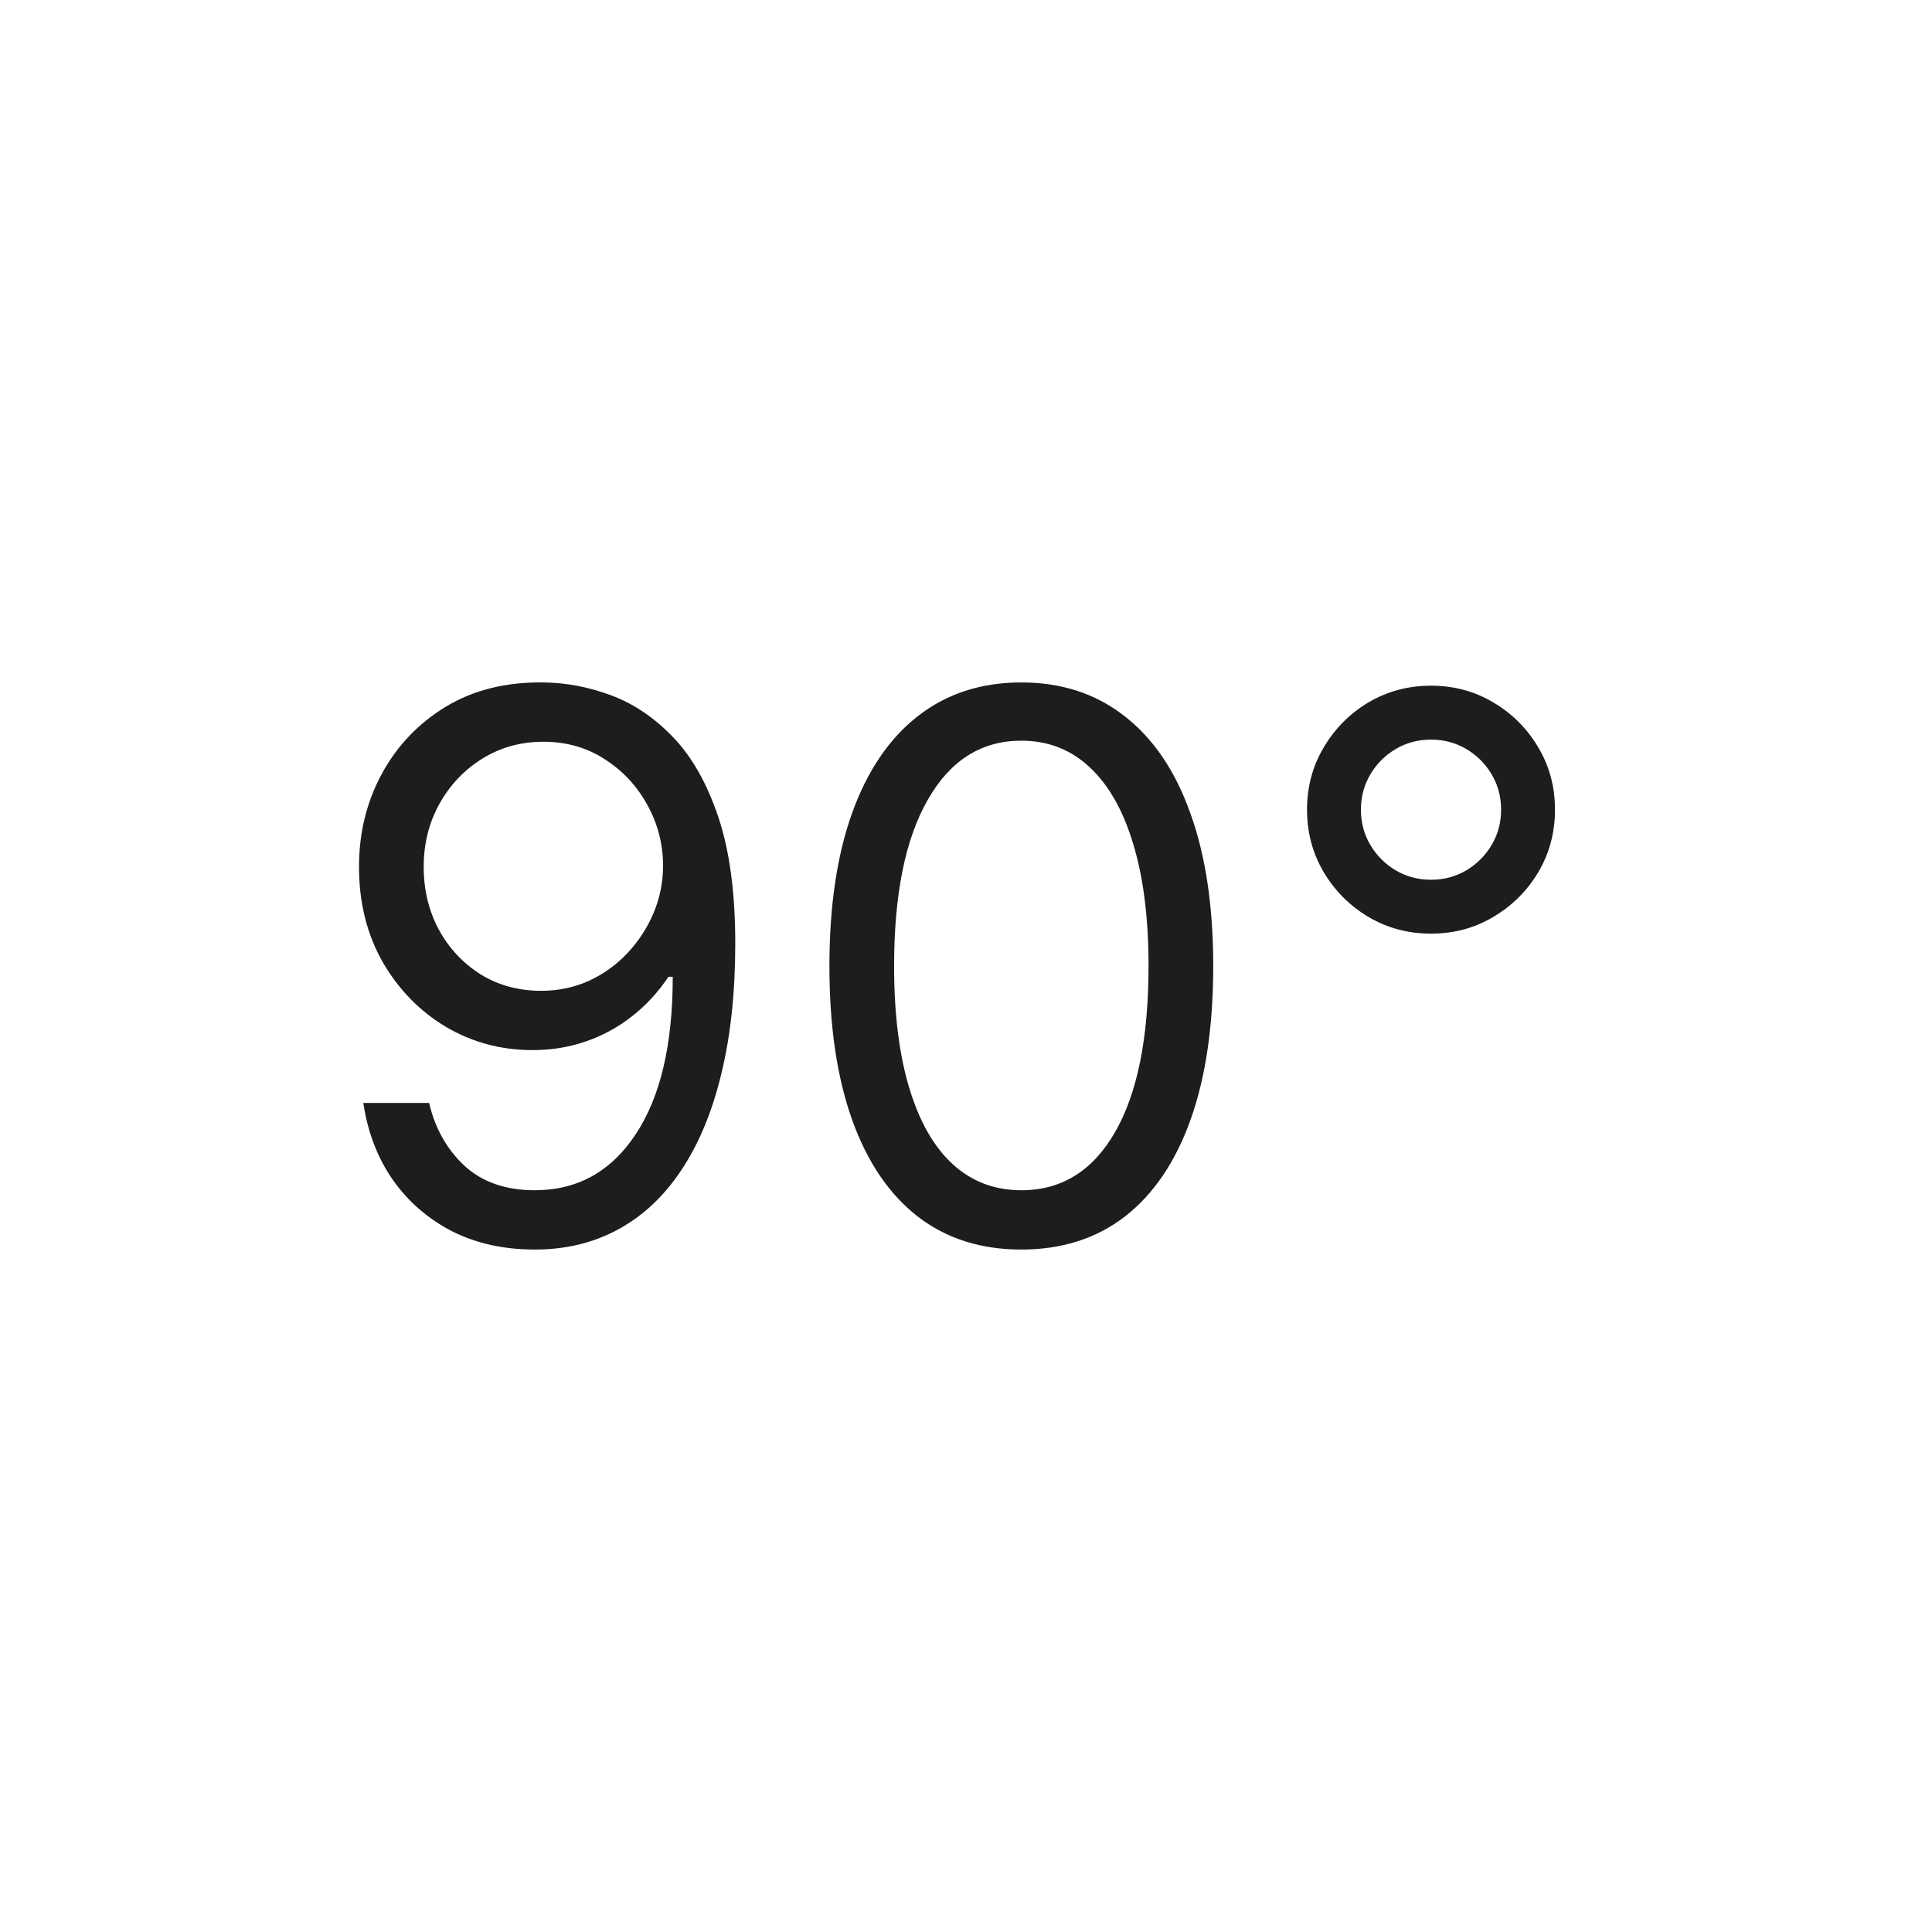 <svg width="56" height="56" viewBox="0 0 56 56" fill="none" xmlns="http://www.w3.org/2000/svg">
<path d="M15.75 19.781C16.406 19.787 17.062 19.912 17.719 20.156C18.375 20.401 18.974 20.807 19.516 21.375C20.057 21.938 20.492 22.706 20.82 23.68C21.148 24.654 21.312 25.875 21.312 27.344C21.312 28.766 21.177 30.029 20.906 31.133C20.641 32.232 20.255 33.159 19.75 33.914C19.25 34.669 18.641 35.242 17.922 35.633C17.208 36.023 16.401 36.219 15.5 36.219C14.604 36.219 13.805 36.042 13.102 35.688C12.404 35.328 11.831 34.831 11.383 34.195C10.94 33.555 10.656 32.812 10.531 31.969H12.438C12.609 32.703 12.95 33.31 13.461 33.789C13.977 34.263 14.656 34.5 15.5 34.5C16.734 34.5 17.708 33.961 18.422 32.883C19.141 31.805 19.5 30.281 19.5 28.312H19.375C19.083 28.75 18.737 29.128 18.336 29.445C17.935 29.763 17.49 30.008 17 30.18C16.51 30.352 15.99 30.438 15.438 30.438C14.521 30.438 13.68 30.211 12.914 29.758C12.154 29.299 11.544 28.672 11.086 27.875C10.633 27.073 10.406 26.156 10.406 25.125C10.406 24.146 10.625 23.25 11.062 22.438C11.505 21.62 12.125 20.969 12.922 20.484C13.724 20 14.667 19.766 15.75 19.781ZM15.75 21.5C15.094 21.5 14.503 21.664 13.977 21.992C13.456 22.315 13.042 22.753 12.734 23.305C12.432 23.852 12.281 24.458 12.281 25.125C12.281 25.792 12.427 26.398 12.719 26.945C13.016 27.487 13.419 27.919 13.93 28.242C14.445 28.56 15.031 28.719 15.688 28.719C16.182 28.719 16.643 28.622 17.07 28.43C17.497 28.232 17.87 27.963 18.188 27.625C18.51 27.281 18.763 26.893 18.945 26.461C19.128 26.023 19.219 25.568 19.219 25.094C19.219 24.469 19.068 23.883 18.766 23.336C18.469 22.789 18.057 22.346 17.531 22.008C17.01 21.669 16.417 21.5 15.75 21.5ZM29.604 36.219C28.426 36.219 27.424 35.898 26.596 35.258C25.768 34.612 25.135 33.677 24.697 32.453C24.26 31.224 24.041 29.74 24.041 28C24.041 26.271 24.26 24.794 24.697 23.57C25.14 22.341 25.775 21.404 26.604 20.758C27.437 20.107 28.437 19.781 29.604 19.781C30.77 19.781 31.768 20.107 32.596 20.758C33.429 21.404 34.065 22.341 34.502 23.57C34.945 24.794 35.166 26.271 35.166 28C35.166 29.74 34.947 31.224 34.51 32.453C34.072 33.677 33.44 34.612 32.611 35.258C31.783 35.898 30.781 36.219 29.604 36.219ZM29.604 34.5C30.77 34.5 31.676 33.938 32.322 32.812C32.968 31.688 33.291 30.083 33.291 28C33.291 26.615 33.143 25.435 32.846 24.461C32.554 23.487 32.132 22.745 31.58 22.234C31.033 21.724 30.374 21.469 29.604 21.469C28.447 21.469 27.544 22.039 26.893 23.18C26.241 24.315 25.916 25.922 25.916 28C25.916 29.385 26.062 30.562 26.354 31.531C26.645 32.5 27.064 33.237 27.611 33.742C28.163 34.247 28.828 34.5 29.604 34.5ZM41.478 27.062C40.817 27.062 40.213 26.901 39.666 26.578C39.124 26.255 38.692 25.823 38.369 25.281C38.046 24.734 37.885 24.13 37.885 23.469C37.885 22.807 38.046 22.206 38.369 21.664C38.692 21.117 39.124 20.682 39.666 20.359C40.213 20.037 40.817 19.875 41.478 19.875C42.14 19.875 42.742 20.037 43.283 20.359C43.83 20.682 44.265 21.117 44.588 21.664C44.911 22.206 45.072 22.807 45.072 23.469C45.072 24.13 44.911 24.734 44.588 25.281C44.265 25.823 43.83 26.255 43.283 26.578C42.742 26.901 42.14 27.062 41.478 27.062ZM41.478 25.5C41.853 25.5 42.195 25.409 42.502 25.227C42.809 25.044 43.054 24.799 43.236 24.492C43.419 24.185 43.51 23.844 43.51 23.469C43.51 23.094 43.419 22.753 43.236 22.445C43.054 22.138 42.809 21.893 42.502 21.711C42.195 21.529 41.853 21.438 41.478 21.438C41.103 21.438 40.762 21.529 40.455 21.711C40.148 21.893 39.903 22.138 39.721 22.445C39.538 22.753 39.447 23.094 39.447 23.469C39.447 23.844 39.538 24.185 39.721 24.492C39.903 24.799 40.148 25.044 40.455 25.227C40.762 25.409 41.103 25.5 41.478 25.5Z" fill="#1D1D1D"/>
</svg>
